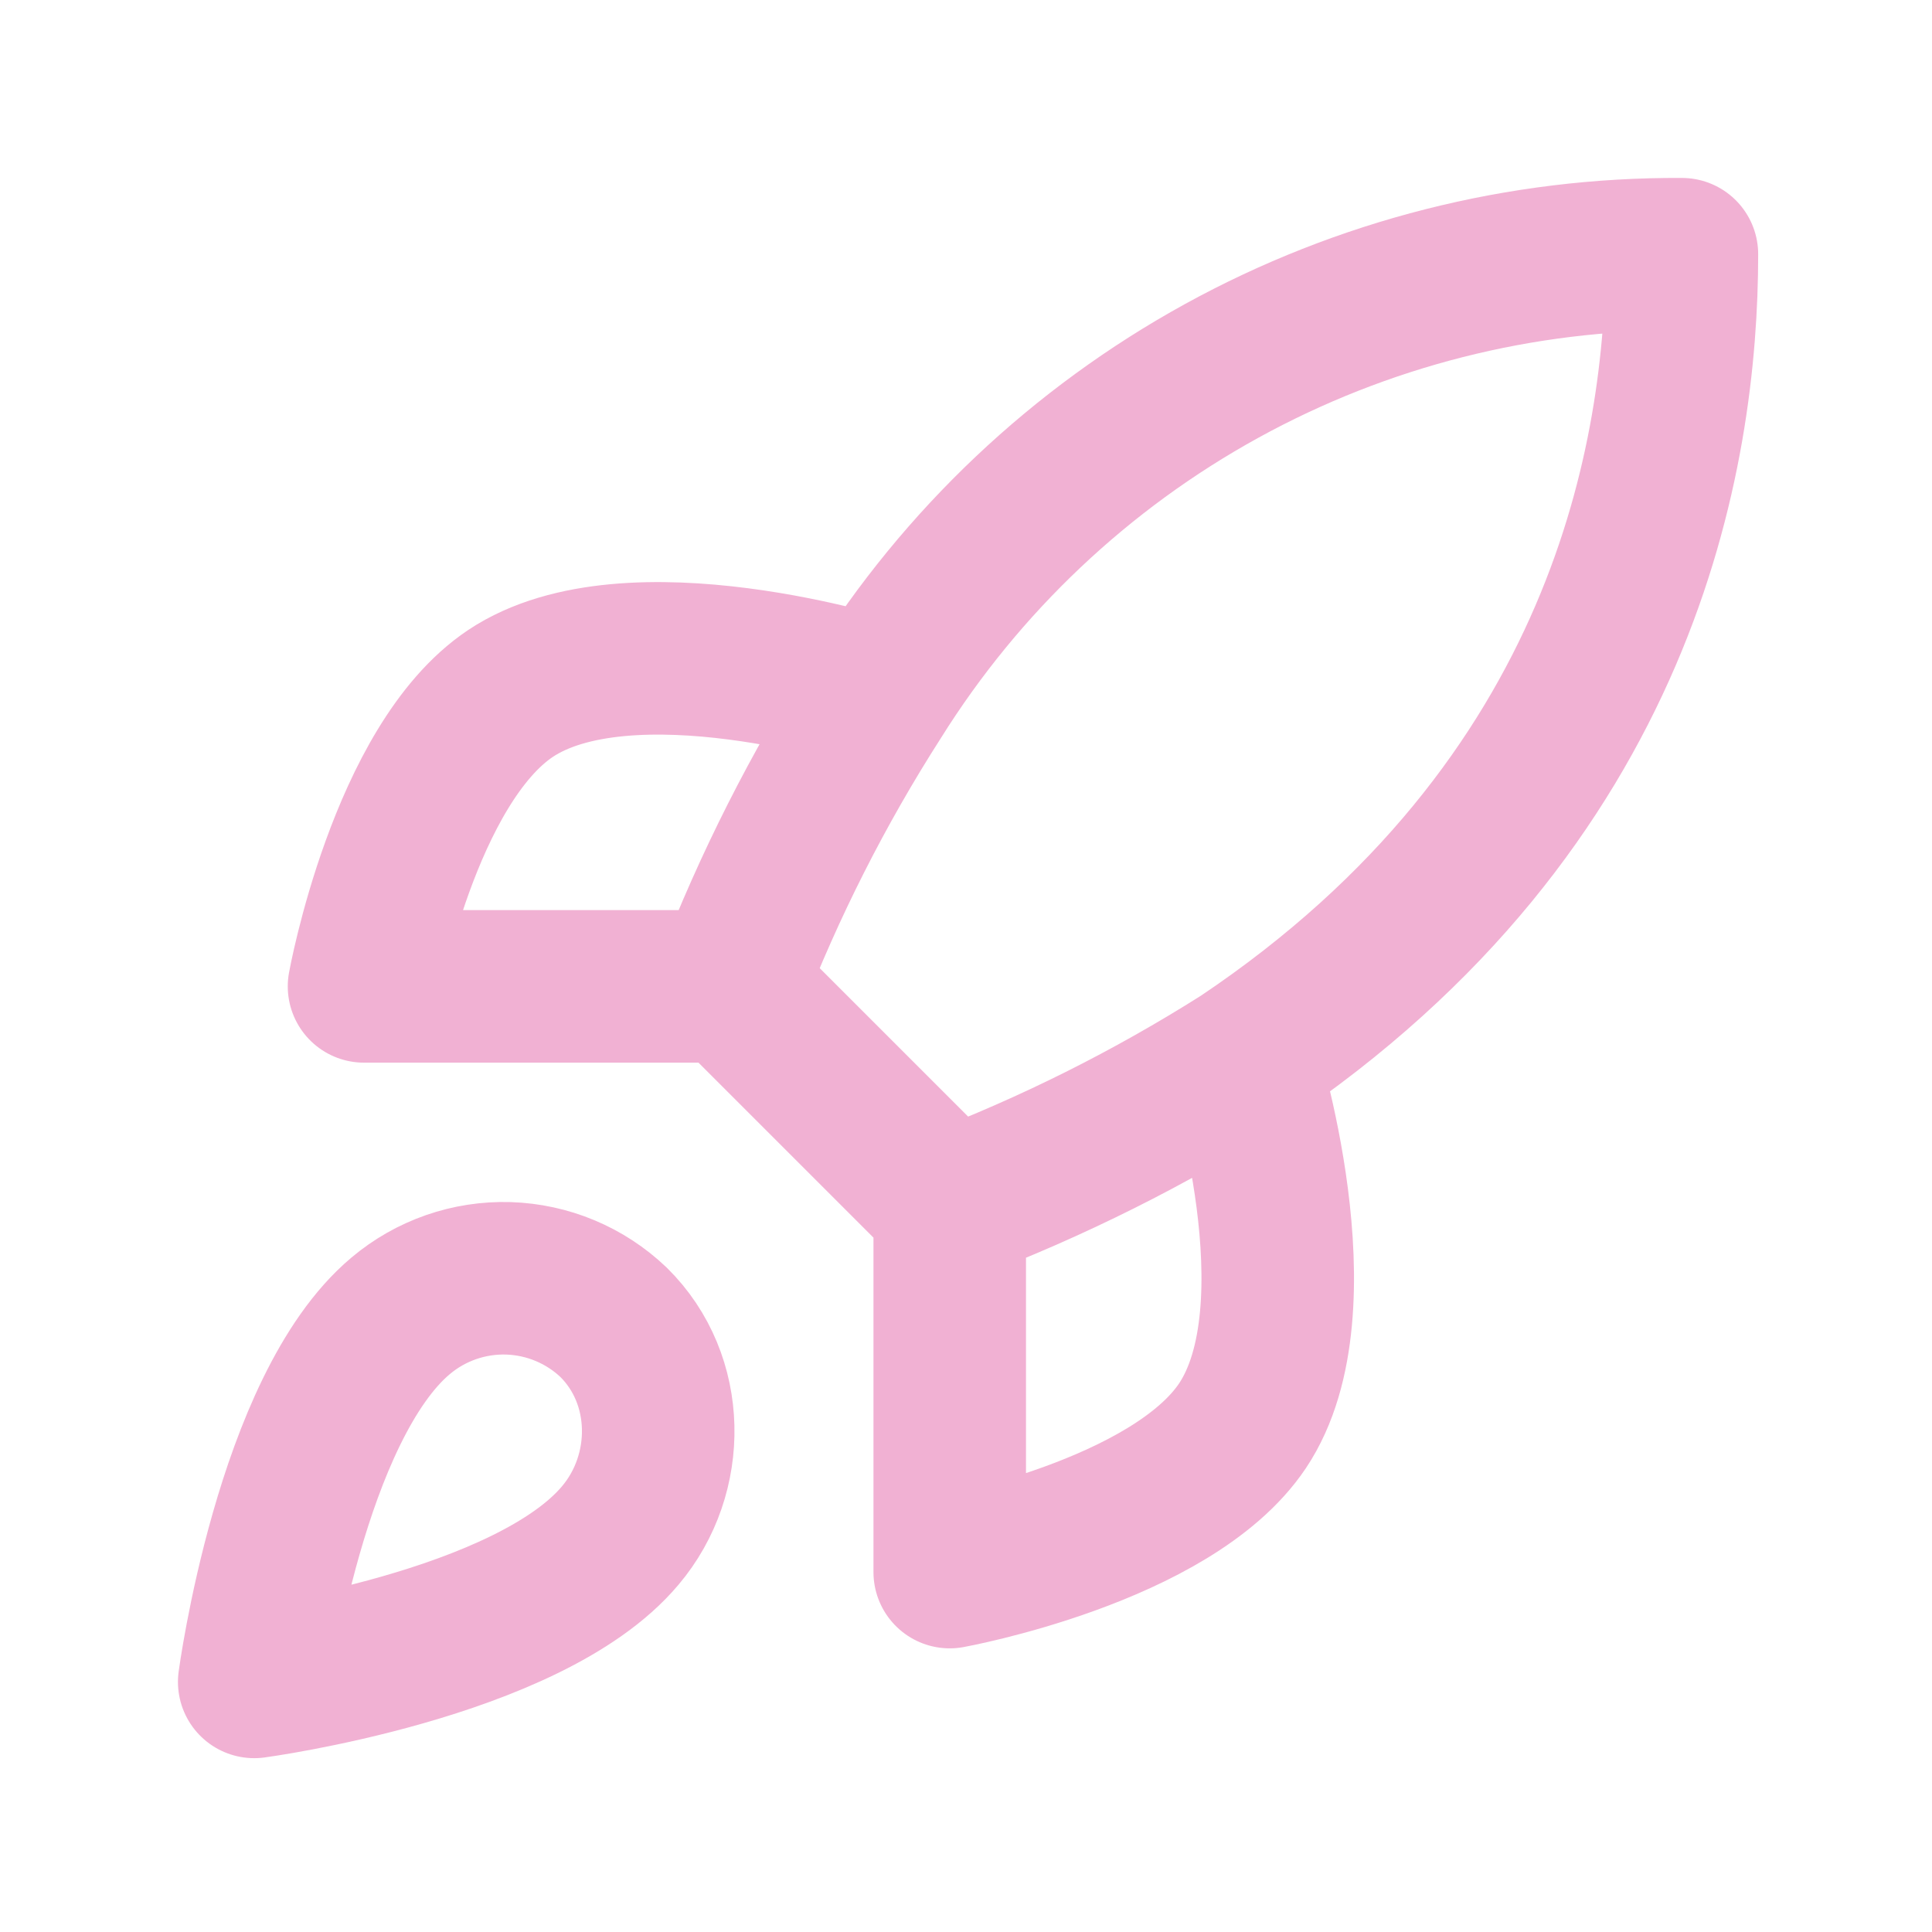 <svg width="38" height="38" viewBox="0 0 38 38" fill="none" xmlns="http://www.w3.org/2000/svg">
<path d="M18.68 23.721L14.36 19.401M18.68 23.721C20.692 22.956 22.622 21.991 24.44 20.841M18.68 23.721V30.921C18.68 30.921 23.044 30.129 24.44 28.041C25.996 25.708 24.44 20.841 24.44 20.841M14.36 19.401C15.127 17.413 16.091 15.507 17.24 13.713C18.918 11.03 21.255 8.821 24.027 7.296C26.8 5.771 29.916 4.981 33.081 5C33.081 8.917 31.957 15.801 24.44 20.841M14.36 19.401H7.16C7.16 19.401 7.952 15.037 10.04 13.64C12.373 12.085 17.24 13.64 17.24 13.64M7.88 25.881C5.72 27.695 5 33.081 5 33.081C5 33.081 10.386 32.361 12.2 30.201C13.223 28.991 13.208 27.134 12.07 26.01C11.511 25.476 10.774 25.168 10 25.143C9.227 25.12 8.472 25.382 7.88 25.881Z" stroke="#F1B1D3" stroke-width="3" stroke-linecap="round" stroke-linejoin="round"/>
</svg>
